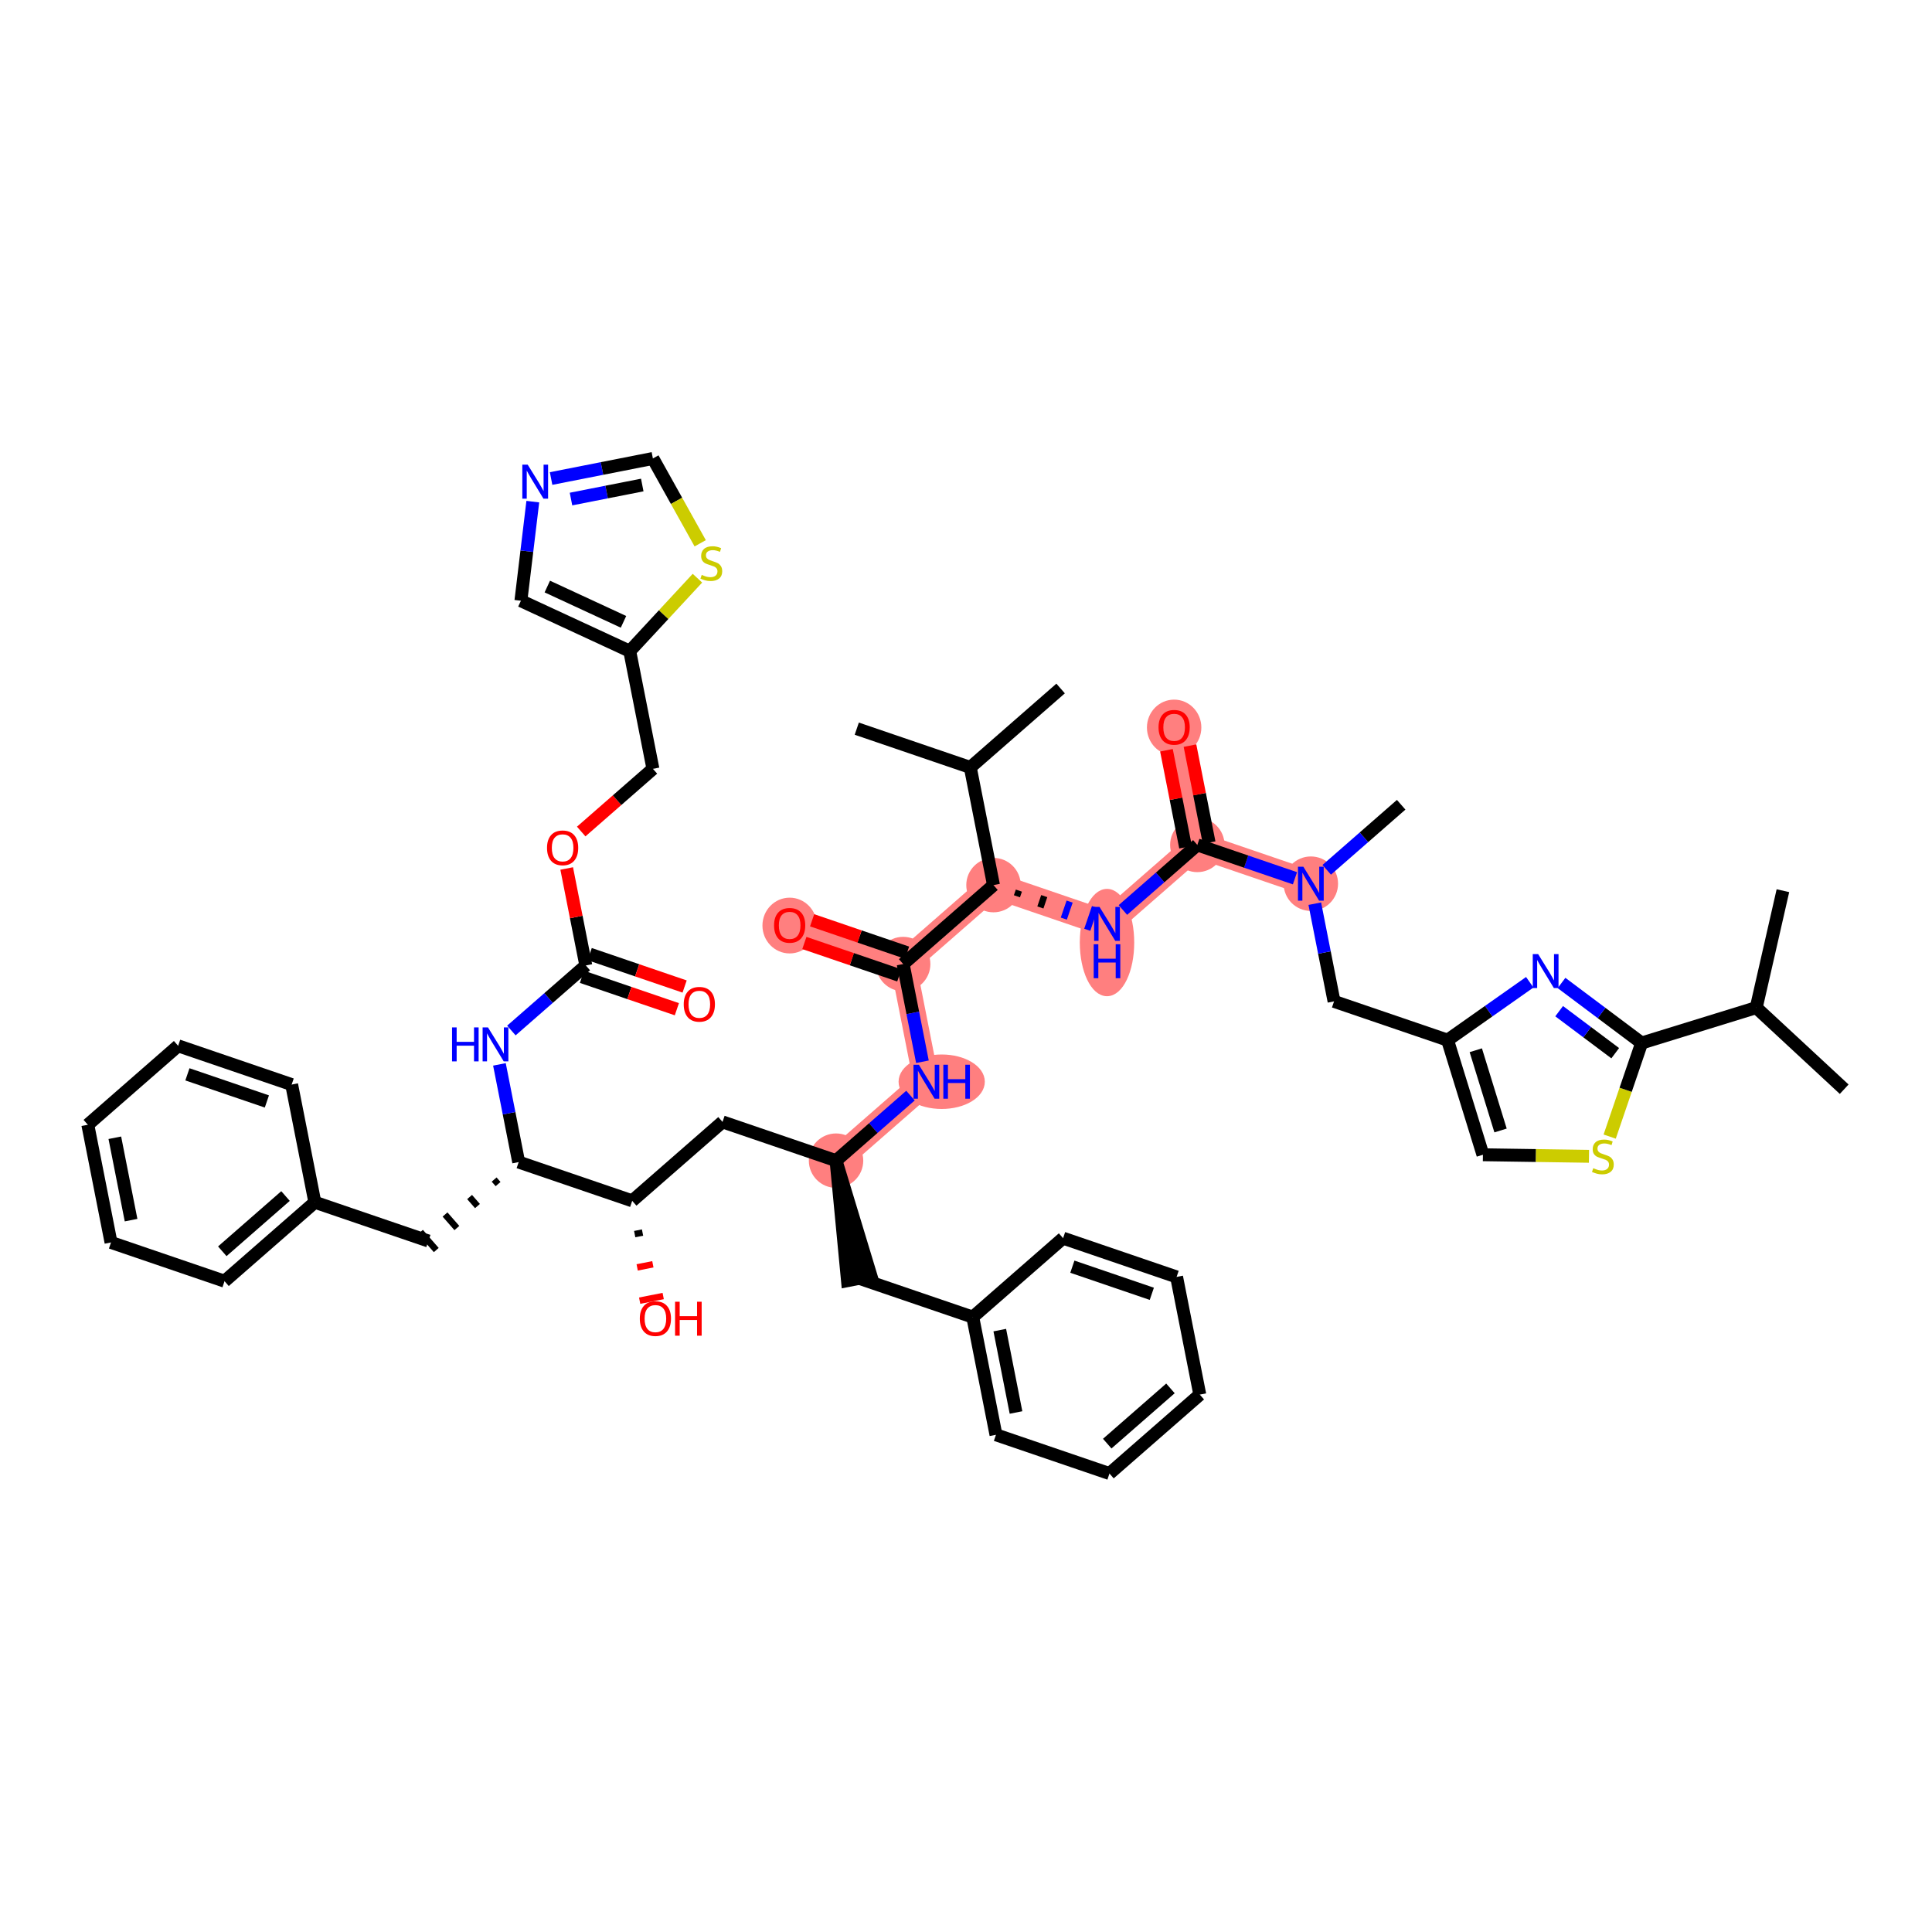 <?xml version='1.0' encoding='iso-8859-1'?>
<svg version='1.1' baseProfile='full'
              xmlns='http://www.w3.org/2000/svg'
                      xmlns:rdkit='http://www.rdkit.org/xml'
                      xmlns:xlink='http://www.w3.org/1999/xlink'
                  xml:space='preserve'
width='300px' height='300px' viewBox='0 0 300 300'>
<!-- END OF HEADER -->
<rect style='opacity:1.0;fill:#FFFFFF;stroke:none' width='300' height='300' x='0' y='0'> </rect>
<rect style='opacity:1.0;fill:#FFFFFF;stroke:none' width='300' height='300' x='0' y='0'> </rect>
<path d='M 203.548,137.219 L 185.921,131.201' style='fill:none;fill-rule:evenodd;stroke:#FF7F7F;stroke-width:4.0px;stroke-linecap:butt;stroke-linejoin:miter;stroke-opacity:1' />
<path d='M 185.921,131.201 L 182.319,112.926' style='fill:none;fill-rule:evenodd;stroke:#FF7F7F;stroke-width:4.0px;stroke-linecap:butt;stroke-linejoin:miter;stroke-opacity:1' />
<path d='M 185.921,131.201 L 171.896,143.457' style='fill:none;fill-rule:evenodd;stroke:#FF7F7F;stroke-width:4.0px;stroke-linecap:butt;stroke-linejoin:miter;stroke-opacity:1' />
<path d='M 171.896,143.457 L 154.269,137.439' style='fill:none;fill-rule:evenodd;stroke:#FF7F7F;stroke-width:4.0px;stroke-linecap:butt;stroke-linejoin:miter;stroke-opacity:1' />
<path d='M 154.269,137.439 L 140.244,149.696' style='fill:none;fill-rule:evenodd;stroke:#FF7F7F;stroke-width:4.0px;stroke-linecap:butt;stroke-linejoin:miter;stroke-opacity:1' />
<path d='M 140.244,149.696 L 122.617,143.678' style='fill:none;fill-rule:evenodd;stroke:#FF7F7F;stroke-width:4.0px;stroke-linecap:butt;stroke-linejoin:miter;stroke-opacity:1' />
<path d='M 140.244,149.696 L 143.846,167.97' style='fill:none;fill-rule:evenodd;stroke:#FF7F7F;stroke-width:4.0px;stroke-linecap:butt;stroke-linejoin:miter;stroke-opacity:1' />
<path d='M 143.846,167.97 L 129.821,180.226' style='fill:none;fill-rule:evenodd;stroke:#FF7F7F;stroke-width:4.0px;stroke-linecap:butt;stroke-linejoin:miter;stroke-opacity:1' />
<ellipse cx='203.548' cy='137.219' rx='3.725' ry='3.73'  style='fill:#FF7F7F;fill-rule:evenodd;stroke:#FF7F7F;stroke-width:1.0px;stroke-linecap:butt;stroke-linejoin:miter;stroke-opacity:1' />
<ellipse cx='185.921' cy='131.201' rx='3.725' ry='3.725'  style='fill:#FF7F7F;fill-rule:evenodd;stroke:#FF7F7F;stroke-width:1.0px;stroke-linecap:butt;stroke-linejoin:miter;stroke-opacity:1' />
<ellipse cx='182.319' cy='112.967' rx='3.725' ry='3.83'  style='fill:#FF7F7F;fill-rule:evenodd;stroke:#FF7F7F;stroke-width:1.0px;stroke-linecap:butt;stroke-linejoin:miter;stroke-opacity:1' />
<ellipse cx='171.896' cy='146.358' rx='3.725' ry='7.833'  style='fill:#FF7F7F;fill-rule:evenodd;stroke:#FF7F7F;stroke-width:1.0px;stroke-linecap:butt;stroke-linejoin:miter;stroke-opacity:1' />
<ellipse cx='154.269' cy='137.439' rx='3.725' ry='3.725'  style='fill:#FF7F7F;fill-rule:evenodd;stroke:#FF7F7F;stroke-width:1.0px;stroke-linecap:butt;stroke-linejoin:miter;stroke-opacity:1' />
<ellipse cx='140.244' cy='149.696' rx='3.725' ry='3.725'  style='fill:#FF7F7F;fill-rule:evenodd;stroke:#FF7F7F;stroke-width:1.0px;stroke-linecap:butt;stroke-linejoin:miter;stroke-opacity:1' />
<ellipse cx='122.617' cy='143.719' rx='3.725' ry='3.83'  style='fill:#FF7F7F;fill-rule:evenodd;stroke:#FF7F7F;stroke-width:1.0px;stroke-linecap:butt;stroke-linejoin:miter;stroke-opacity:1' />
<ellipse cx='146.226' cy='167.97' rx='6.195' ry='3.73'  style='fill:#FF7F7F;fill-rule:evenodd;stroke:#FF7F7F;stroke-width:1.0px;stroke-linecap:butt;stroke-linejoin:miter;stroke-opacity:1' />
<ellipse cx='129.821' cy='180.226' rx='3.725' ry='3.725'  style='fill:#FF7F7F;fill-rule:evenodd;stroke:#FF7F7F;stroke-width:1.0px;stroke-linecap:butt;stroke-linejoin:miter;stroke-opacity:1' />
<path class='bond-0 atom-0 atom-1' d='M 286.364,169.132 L 272.708,156.465' style='fill:none;fill-rule:evenodd;stroke:#000000;stroke-width:2.0px;stroke-linecap:butt;stroke-linejoin:miter;stroke-opacity:1' />
<path class='bond-1 atom-1 atom-2' d='M 272.708,156.465 L 276.851,138.306' style='fill:none;fill-rule:evenodd;stroke:#000000;stroke-width:2.0px;stroke-linecap:butt;stroke-linejoin:miter;stroke-opacity:1' />
<path class='bond-2 atom-1 atom-3' d='M 272.708,156.465 L 254.911,161.958' style='fill:none;fill-rule:evenodd;stroke:#000000;stroke-width:2.0px;stroke-linecap:butt;stroke-linejoin:miter;stroke-opacity:1' />
<path class='bond-3 atom-3 atom-4' d='M 254.911,161.958 L 248.691,157.297' style='fill:none;fill-rule:evenodd;stroke:#000000;stroke-width:2.0px;stroke-linecap:butt;stroke-linejoin:miter;stroke-opacity:1' />
<path class='bond-3 atom-3 atom-4' d='M 248.691,157.297 L 242.472,152.636' style='fill:none;fill-rule:evenodd;stroke:#0000FF;stroke-width:2.0px;stroke-linecap:butt;stroke-linejoin:miter;stroke-opacity:1' />
<path class='bond-3 atom-3 atom-4' d='M 250.811,163.54 L 246.457,160.277' style='fill:none;fill-rule:evenodd;stroke:#000000;stroke-width:2.0px;stroke-linecap:butt;stroke-linejoin:miter;stroke-opacity:1' />
<path class='bond-3 atom-3 atom-4' d='M 246.457,160.277 L 242.104,157.015' style='fill:none;fill-rule:evenodd;stroke:#0000FF;stroke-width:2.0px;stroke-linecap:butt;stroke-linejoin:miter;stroke-opacity:1' />
<path class='bond-49 atom-49 atom-3' d='M 249.95,176.489 L 252.43,169.223' style='fill:none;fill-rule:evenodd;stroke:#CCCC00;stroke-width:2.0px;stroke-linecap:butt;stroke-linejoin:miter;stroke-opacity:1' />
<path class='bond-49 atom-49 atom-3' d='M 252.43,169.223 L 254.911,161.958' style='fill:none;fill-rule:evenodd;stroke:#000000;stroke-width:2.0px;stroke-linecap:butt;stroke-linejoin:miter;stroke-opacity:1' />
<path class='bond-4 atom-4 atom-5' d='M 237.54,152.524 L 231.158,157.017' style='fill:none;fill-rule:evenodd;stroke:#0000FF;stroke-width:2.0px;stroke-linecap:butt;stroke-linejoin:miter;stroke-opacity:1' />
<path class='bond-4 atom-4 atom-5' d='M 231.158,157.017 L 224.777,161.511' style='fill:none;fill-rule:evenodd;stroke:#000000;stroke-width:2.0px;stroke-linecap:butt;stroke-linejoin:miter;stroke-opacity:1' />
<path class='bond-5 atom-5 atom-6' d='M 224.777,161.511 L 207.15,155.493' style='fill:none;fill-rule:evenodd;stroke:#000000;stroke-width:2.0px;stroke-linecap:butt;stroke-linejoin:miter;stroke-opacity:1' />
<path class='bond-47 atom-5 atom-48' d='M 224.777,161.511 L 230.269,179.308' style='fill:none;fill-rule:evenodd;stroke:#000000;stroke-width:2.0px;stroke-linecap:butt;stroke-linejoin:miter;stroke-opacity:1' />
<path class='bond-47 atom-5 atom-48' d='M 229.16,163.082 L 233.005,175.54' style='fill:none;fill-rule:evenodd;stroke:#000000;stroke-width:2.0px;stroke-linecap:butt;stroke-linejoin:miter;stroke-opacity:1' />
<path class='bond-6 atom-6 atom-7' d='M 207.15,155.493 L 205.655,147.907' style='fill:none;fill-rule:evenodd;stroke:#000000;stroke-width:2.0px;stroke-linecap:butt;stroke-linejoin:miter;stroke-opacity:1' />
<path class='bond-6 atom-6 atom-7' d='M 205.655,147.907 L 204.16,140.322' style='fill:none;fill-rule:evenodd;stroke:#0000FF;stroke-width:2.0px;stroke-linecap:butt;stroke-linejoin:miter;stroke-opacity:1' />
<path class='bond-7 atom-7 atom-8' d='M 206.014,135.063 L 211.794,130.013' style='fill:none;fill-rule:evenodd;stroke:#0000FF;stroke-width:2.0px;stroke-linecap:butt;stroke-linejoin:miter;stroke-opacity:1' />
<path class='bond-7 atom-7 atom-8' d='M 211.794,130.013 L 217.573,124.962' style='fill:none;fill-rule:evenodd;stroke:#000000;stroke-width:2.0px;stroke-linecap:butt;stroke-linejoin:miter;stroke-opacity:1' />
<path class='bond-8 atom-7 atom-9' d='M 201.082,136.377 L 193.502,133.789' style='fill:none;fill-rule:evenodd;stroke:#0000FF;stroke-width:2.0px;stroke-linecap:butt;stroke-linejoin:miter;stroke-opacity:1' />
<path class='bond-8 atom-7 atom-9' d='M 193.502,133.789 L 185.921,131.201' style='fill:none;fill-rule:evenodd;stroke:#000000;stroke-width:2.0px;stroke-linecap:butt;stroke-linejoin:miter;stroke-opacity:1' />
<path class='bond-9 atom-9 atom-10' d='M 187.749,130.84 L 186.264,123.311' style='fill:none;fill-rule:evenodd;stroke:#000000;stroke-width:2.0px;stroke-linecap:butt;stroke-linejoin:miter;stroke-opacity:1' />
<path class='bond-9 atom-9 atom-10' d='M 186.264,123.311 L 184.78,115.781' style='fill:none;fill-rule:evenodd;stroke:#FF0000;stroke-width:2.0px;stroke-linecap:butt;stroke-linejoin:miter;stroke-opacity:1' />
<path class='bond-9 atom-9 atom-10' d='M 184.094,131.561 L 182.61,124.031' style='fill:none;fill-rule:evenodd;stroke:#000000;stroke-width:2.0px;stroke-linecap:butt;stroke-linejoin:miter;stroke-opacity:1' />
<path class='bond-9 atom-9 atom-10' d='M 182.61,124.031 L 181.125,116.501' style='fill:none;fill-rule:evenodd;stroke:#FF0000;stroke-width:2.0px;stroke-linecap:butt;stroke-linejoin:miter;stroke-opacity:1' />
<path class='bond-10 atom-9 atom-11' d='M 185.921,131.201 L 180.142,136.251' style='fill:none;fill-rule:evenodd;stroke:#000000;stroke-width:2.0px;stroke-linecap:butt;stroke-linejoin:miter;stroke-opacity:1' />
<path class='bond-10 atom-9 atom-11' d='M 180.142,136.251 L 174.362,141.302' style='fill:none;fill-rule:evenodd;stroke:#0000FF;stroke-width:2.0px;stroke-linecap:butt;stroke-linejoin:miter;stroke-opacity:1' />
<path class='bond-11 atom-12 atom-11' d='M 157.909,139.174 L 158.21,138.293' style='fill:none;fill-rule:evenodd;stroke:#000000;stroke-width:1.0px;stroke-linecap:butt;stroke-linejoin:miter;stroke-opacity:1' />
<path class='bond-11 atom-12 atom-11' d='M 161.549,140.909 L 162.15,139.146' style='fill:none;fill-rule:evenodd;stroke:#000000;stroke-width:1.0px;stroke-linecap:butt;stroke-linejoin:miter;stroke-opacity:1' />
<path class='bond-11 atom-12 atom-11' d='M 165.188,142.643 L 166.091,139.999' style='fill:none;fill-rule:evenodd;stroke:#0000FF;stroke-width:1.0px;stroke-linecap:butt;stroke-linejoin:miter;stroke-opacity:1' />
<path class='bond-11 atom-12 atom-11' d='M 168.828,144.378 L 170.032,140.853' style='fill:none;fill-rule:evenodd;stroke:#0000FF;stroke-width:1.0px;stroke-linecap:butt;stroke-linejoin:miter;stroke-opacity:1' />
<path class='bond-12 atom-12 atom-13' d='M 154.269,137.439 L 140.244,149.696' style='fill:none;fill-rule:evenodd;stroke:#000000;stroke-width:2.0px;stroke-linecap:butt;stroke-linejoin:miter;stroke-opacity:1' />
<path class='bond-44 atom-12 atom-45' d='M 154.269,137.439 L 150.667,119.165' style='fill:none;fill-rule:evenodd;stroke:#000000;stroke-width:2.0px;stroke-linecap:butt;stroke-linejoin:miter;stroke-opacity:1' />
<path class='bond-13 atom-13 atom-14' d='M 140.846,147.933 L 133.476,145.417' style='fill:none;fill-rule:evenodd;stroke:#000000;stroke-width:2.0px;stroke-linecap:butt;stroke-linejoin:miter;stroke-opacity:1' />
<path class='bond-13 atom-13 atom-14' d='M 133.476,145.417 L 126.106,142.901' style='fill:none;fill-rule:evenodd;stroke:#FF0000;stroke-width:2.0px;stroke-linecap:butt;stroke-linejoin:miter;stroke-opacity:1' />
<path class='bond-13 atom-13 atom-14' d='M 139.642,151.458 L 132.272,148.942' style='fill:none;fill-rule:evenodd;stroke:#000000;stroke-width:2.0px;stroke-linecap:butt;stroke-linejoin:miter;stroke-opacity:1' />
<path class='bond-13 atom-13 atom-14' d='M 132.272,148.942 L 124.902,146.426' style='fill:none;fill-rule:evenodd;stroke:#FF0000;stroke-width:2.0px;stroke-linecap:butt;stroke-linejoin:miter;stroke-opacity:1' />
<path class='bond-14 atom-13 atom-15' d='M 140.244,149.696 L 141.739,157.281' style='fill:none;fill-rule:evenodd;stroke:#000000;stroke-width:2.0px;stroke-linecap:butt;stroke-linejoin:miter;stroke-opacity:1' />
<path class='bond-14 atom-13 atom-15' d='M 141.739,157.281 L 143.234,164.867' style='fill:none;fill-rule:evenodd;stroke:#0000FF;stroke-width:2.0px;stroke-linecap:butt;stroke-linejoin:miter;stroke-opacity:1' />
<path class='bond-15 atom-15 atom-16' d='M 141.38,170.125 L 135.6,175.176' style='fill:none;fill-rule:evenodd;stroke:#0000FF;stroke-width:2.0px;stroke-linecap:butt;stroke-linejoin:miter;stroke-opacity:1' />
<path class='bond-15 atom-15 atom-16' d='M 135.6,175.176 L 129.821,180.226' style='fill:none;fill-rule:evenodd;stroke:#000000;stroke-width:2.0px;stroke-linecap:butt;stroke-linejoin:miter;stroke-opacity:1' />
<path class='bond-16 atom-16 atom-17' d='M 129.821,180.226 L 131.595,198.861 L 135.25,198.14 Z' style='fill:#000000;fill-rule:evenodd;fill-opacity:1;stroke:#000000;stroke-width:2.0px;stroke-linecap:butt;stroke-linejoin:miter;stroke-opacity:1;' />
<path class='bond-23 atom-16 atom-24' d='M 129.821,180.226 L 112.194,174.209' style='fill:none;fill-rule:evenodd;stroke:#000000;stroke-width:2.0px;stroke-linecap:butt;stroke-linejoin:miter;stroke-opacity:1' />
<path class='bond-17 atom-17 atom-18' d='M 133.423,198.501 L 151.05,204.518' style='fill:none;fill-rule:evenodd;stroke:#000000;stroke-width:2.0px;stroke-linecap:butt;stroke-linejoin:miter;stroke-opacity:1' />
<path class='bond-18 atom-18 atom-19' d='M 151.05,204.518 L 154.652,222.793' style='fill:none;fill-rule:evenodd;stroke:#000000;stroke-width:2.0px;stroke-linecap:butt;stroke-linejoin:miter;stroke-opacity:1' />
<path class='bond-18 atom-18 atom-19' d='M 155.245,206.539 L 157.766,219.331' style='fill:none;fill-rule:evenodd;stroke:#000000;stroke-width:2.0px;stroke-linecap:butt;stroke-linejoin:miter;stroke-opacity:1' />
<path class='bond-50 atom-23 atom-18' d='M 165.075,192.262 L 151.05,204.518' style='fill:none;fill-rule:evenodd;stroke:#000000;stroke-width:2.0px;stroke-linecap:butt;stroke-linejoin:miter;stroke-opacity:1' />
<path class='bond-19 atom-19 atom-20' d='M 154.652,222.793 L 172.278,228.811' style='fill:none;fill-rule:evenodd;stroke:#000000;stroke-width:2.0px;stroke-linecap:butt;stroke-linejoin:miter;stroke-opacity:1' />
<path class='bond-20 atom-20 atom-21' d='M 172.278,228.811 L 186.304,216.554' style='fill:none;fill-rule:evenodd;stroke:#000000;stroke-width:2.0px;stroke-linecap:butt;stroke-linejoin:miter;stroke-opacity:1' />
<path class='bond-20 atom-20 atom-21' d='M 171.931,224.167 L 181.748,215.588' style='fill:none;fill-rule:evenodd;stroke:#000000;stroke-width:2.0px;stroke-linecap:butt;stroke-linejoin:miter;stroke-opacity:1' />
<path class='bond-21 atom-21 atom-22' d='M 186.304,216.554 L 182.702,198.28' style='fill:none;fill-rule:evenodd;stroke:#000000;stroke-width:2.0px;stroke-linecap:butt;stroke-linejoin:miter;stroke-opacity:1' />
<path class='bond-22 atom-22 atom-23' d='M 182.702,198.28 L 165.075,192.262' style='fill:none;fill-rule:evenodd;stroke:#000000;stroke-width:2.0px;stroke-linecap:butt;stroke-linejoin:miter;stroke-opacity:1' />
<path class='bond-22 atom-22 atom-23' d='M 178.854,200.903 L 166.515,196.69' style='fill:none;fill-rule:evenodd;stroke:#000000;stroke-width:2.0px;stroke-linecap:butt;stroke-linejoin:miter;stroke-opacity:1' />
<path class='bond-24 atom-24 atom-25' d='M 112.194,174.209 L 98.169,186.465' style='fill:none;fill-rule:evenodd;stroke:#000000;stroke-width:2.0px;stroke-linecap:butt;stroke-linejoin:miter;stroke-opacity:1' />
<path class='bond-25 atom-25 atom-26' d='M 98.555,191.632 L 99.773,191.392' style='fill:none;fill-rule:evenodd;stroke:#000000;stroke-width:1.0px;stroke-linecap:butt;stroke-linejoin:miter;stroke-opacity:1' />
<path class='bond-25 atom-25 atom-26' d='M 98.94,196.799 L 101.377,196.319' style='fill:none;fill-rule:evenodd;stroke:#FF0000;stroke-width:1.0px;stroke-linecap:butt;stroke-linejoin:miter;stroke-opacity:1' />
<path class='bond-25 atom-25 atom-26' d='M 99.326,201.967 L 102.981,201.246' style='fill:none;fill-rule:evenodd;stroke:#FF0000;stroke-width:1.0px;stroke-linecap:butt;stroke-linejoin:miter;stroke-opacity:1' />
<path class='bond-26 atom-25 atom-27' d='M 98.169,186.465 L 80.542,180.447' style='fill:none;fill-rule:evenodd;stroke:#000000;stroke-width:2.0px;stroke-linecap:butt;stroke-linejoin:miter;stroke-opacity:1' />
<path class='bond-27 atom-27 atom-28' d='M 76.729,183.161 L 77.342,183.862' style='fill:none;fill-rule:evenodd;stroke:#000000;stroke-width:1.0px;stroke-linecap:butt;stroke-linejoin:miter;stroke-opacity:1' />
<path class='bond-27 atom-27 atom-28' d='M 72.917,185.874 L 74.142,187.277' style='fill:none;fill-rule:evenodd;stroke:#000000;stroke-width:1.0px;stroke-linecap:butt;stroke-linejoin:miter;stroke-opacity:1' />
<path class='bond-27 atom-27 atom-28' d='M 69.104,188.588 L 70.943,190.691' style='fill:none;fill-rule:evenodd;stroke:#000000;stroke-width:1.0px;stroke-linecap:butt;stroke-linejoin:miter;stroke-opacity:1' />
<path class='bond-27 atom-27 atom-28' d='M 65.291,191.301 L 67.743,194.106' style='fill:none;fill-rule:evenodd;stroke:#000000;stroke-width:1.0px;stroke-linecap:butt;stroke-linejoin:miter;stroke-opacity:1' />
<path class='bond-34 atom-27 atom-35' d='M 80.542,180.447 L 79.047,172.862' style='fill:none;fill-rule:evenodd;stroke:#000000;stroke-width:2.0px;stroke-linecap:butt;stroke-linejoin:miter;stroke-opacity:1' />
<path class='bond-34 atom-27 atom-35' d='M 79.047,172.862 L 77.552,165.276' style='fill:none;fill-rule:evenodd;stroke:#0000FF;stroke-width:2.0px;stroke-linecap:butt;stroke-linejoin:miter;stroke-opacity:1' />
<path class='bond-28 atom-28 atom-29' d='M 66.517,192.704 L 48.89,186.686' style='fill:none;fill-rule:evenodd;stroke:#000000;stroke-width:2.0px;stroke-linecap:butt;stroke-linejoin:miter;stroke-opacity:1' />
<path class='bond-29 atom-29 atom-30' d='M 48.89,186.686 L 34.865,198.942' style='fill:none;fill-rule:evenodd;stroke:#000000;stroke-width:2.0px;stroke-linecap:butt;stroke-linejoin:miter;stroke-opacity:1' />
<path class='bond-29 atom-29 atom-30' d='M 44.335,185.719 L 34.518,194.299' style='fill:none;fill-rule:evenodd;stroke:#000000;stroke-width:2.0px;stroke-linecap:butt;stroke-linejoin:miter;stroke-opacity:1' />
<path class='bond-51 atom-34 atom-29' d='M 45.288,168.412 L 48.89,186.686' style='fill:none;fill-rule:evenodd;stroke:#000000;stroke-width:2.0px;stroke-linecap:butt;stroke-linejoin:miter;stroke-opacity:1' />
<path class='bond-30 atom-30 atom-31' d='M 34.865,198.942 L 17.238,192.924' style='fill:none;fill-rule:evenodd;stroke:#000000;stroke-width:2.0px;stroke-linecap:butt;stroke-linejoin:miter;stroke-opacity:1' />
<path class='bond-31 atom-31 atom-32' d='M 17.238,192.924 L 13.636,174.65' style='fill:none;fill-rule:evenodd;stroke:#000000;stroke-width:2.0px;stroke-linecap:butt;stroke-linejoin:miter;stroke-opacity:1' />
<path class='bond-31 atom-31 atom-32' d='M 20.353,189.463 L 17.831,176.671' style='fill:none;fill-rule:evenodd;stroke:#000000;stroke-width:2.0px;stroke-linecap:butt;stroke-linejoin:miter;stroke-opacity:1' />
<path class='bond-32 atom-32 atom-33' d='M 13.636,174.65 L 27.661,162.394' style='fill:none;fill-rule:evenodd;stroke:#000000;stroke-width:2.0px;stroke-linecap:butt;stroke-linejoin:miter;stroke-opacity:1' />
<path class='bond-33 atom-33 atom-34' d='M 27.661,162.394 L 45.288,168.412' style='fill:none;fill-rule:evenodd;stroke:#000000;stroke-width:2.0px;stroke-linecap:butt;stroke-linejoin:miter;stroke-opacity:1' />
<path class='bond-33 atom-33 atom-34' d='M 29.102,166.822 L 41.441,171.034' style='fill:none;fill-rule:evenodd;stroke:#000000;stroke-width:2.0px;stroke-linecap:butt;stroke-linejoin:miter;stroke-opacity:1' />
<path class='bond-35 atom-35 atom-36' d='M 79.406,160.018 L 85.186,154.967' style='fill:none;fill-rule:evenodd;stroke:#0000FF;stroke-width:2.0px;stroke-linecap:butt;stroke-linejoin:miter;stroke-opacity:1' />
<path class='bond-35 atom-35 atom-36' d='M 85.186,154.967 L 90.965,149.916' style='fill:none;fill-rule:evenodd;stroke:#000000;stroke-width:2.0px;stroke-linecap:butt;stroke-linejoin:miter;stroke-opacity:1' />
<path class='bond-36 atom-36 atom-37' d='M 90.364,151.679 L 97.733,154.195' style='fill:none;fill-rule:evenodd;stroke:#000000;stroke-width:2.0px;stroke-linecap:butt;stroke-linejoin:miter;stroke-opacity:1' />
<path class='bond-36 atom-36 atom-37' d='M 97.733,154.195 L 105.103,156.711' style='fill:none;fill-rule:evenodd;stroke:#FF0000;stroke-width:2.0px;stroke-linecap:butt;stroke-linejoin:miter;stroke-opacity:1' />
<path class='bond-36 atom-36 atom-37' d='M 91.567,148.154 L 98.937,150.67' style='fill:none;fill-rule:evenodd;stroke:#000000;stroke-width:2.0px;stroke-linecap:butt;stroke-linejoin:miter;stroke-opacity:1' />
<path class='bond-36 atom-36 atom-37' d='M 98.937,150.67 L 106.307,153.186' style='fill:none;fill-rule:evenodd;stroke:#FF0000;stroke-width:2.0px;stroke-linecap:butt;stroke-linejoin:miter;stroke-opacity:1' />
<path class='bond-37 atom-36 atom-38' d='M 90.965,149.916 L 89.481,142.387' style='fill:none;fill-rule:evenodd;stroke:#000000;stroke-width:2.0px;stroke-linecap:butt;stroke-linejoin:miter;stroke-opacity:1' />
<path class='bond-37 atom-36 atom-38' d='M 89.481,142.387 L 87.997,134.857' style='fill:none;fill-rule:evenodd;stroke:#FF0000;stroke-width:2.0px;stroke-linecap:butt;stroke-linejoin:miter;stroke-opacity:1' />
<path class='bond-38 atom-38 atom-39' d='M 90.25,129.119 L 95.819,124.253' style='fill:none;fill-rule:evenodd;stroke:#FF0000;stroke-width:2.0px;stroke-linecap:butt;stroke-linejoin:miter;stroke-opacity:1' />
<path class='bond-38 atom-38 atom-39' d='M 95.819,124.253 L 101.388,119.386' style='fill:none;fill-rule:evenodd;stroke:#000000;stroke-width:2.0px;stroke-linecap:butt;stroke-linejoin:miter;stroke-opacity:1' />
<path class='bond-39 atom-39 atom-40' d='M 101.388,119.386 L 97.787,101.112' style='fill:none;fill-rule:evenodd;stroke:#000000;stroke-width:2.0px;stroke-linecap:butt;stroke-linejoin:miter;stroke-opacity:1' />
<path class='bond-40 atom-40 atom-41' d='M 97.787,101.112 L 80.885,93.284' style='fill:none;fill-rule:evenodd;stroke:#000000;stroke-width:2.0px;stroke-linecap:butt;stroke-linejoin:miter;stroke-opacity:1' />
<path class='bond-40 atom-40 atom-41' d='M 96.817,96.557 L 84.986,91.078' style='fill:none;fill-rule:evenodd;stroke:#000000;stroke-width:2.0px;stroke-linecap:butt;stroke-linejoin:miter;stroke-opacity:1' />
<path class='bond-52 atom-44 atom-40' d='M 108.297,89.781 L 103.042,95.447' style='fill:none;fill-rule:evenodd;stroke:#CCCC00;stroke-width:2.0px;stroke-linecap:butt;stroke-linejoin:miter;stroke-opacity:1' />
<path class='bond-52 atom-44 atom-40' d='M 103.042,95.447 L 97.787,101.112' style='fill:none;fill-rule:evenodd;stroke:#000000;stroke-width:2.0px;stroke-linecap:butt;stroke-linejoin:miter;stroke-opacity:1' />
<path class='bond-41 atom-41 atom-42' d='M 80.885,93.284 L 81.81,85.589' style='fill:none;fill-rule:evenodd;stroke:#000000;stroke-width:2.0px;stroke-linecap:butt;stroke-linejoin:miter;stroke-opacity:1' />
<path class='bond-41 atom-41 atom-42' d='M 81.81,85.589 L 82.734,77.894' style='fill:none;fill-rule:evenodd;stroke:#0000FF;stroke-width:2.0px;stroke-linecap:butt;stroke-linejoin:miter;stroke-opacity:1' />
<path class='bond-42 atom-42 atom-43' d='M 85.573,74.305 L 93.477,72.747' style='fill:none;fill-rule:evenodd;stroke:#0000FF;stroke-width:2.0px;stroke-linecap:butt;stroke-linejoin:miter;stroke-opacity:1' />
<path class='bond-42 atom-42 atom-43' d='M 93.477,72.747 L 101.381,71.189' style='fill:none;fill-rule:evenodd;stroke:#000000;stroke-width:2.0px;stroke-linecap:butt;stroke-linejoin:miter;stroke-opacity:1' />
<path class='bond-42 atom-42 atom-43' d='M 88.664,77.493 L 94.197,76.402' style='fill:none;fill-rule:evenodd;stroke:#0000FF;stroke-width:2.0px;stroke-linecap:butt;stroke-linejoin:miter;stroke-opacity:1' />
<path class='bond-42 atom-42 atom-43' d='M 94.197,76.402 L 99.73,75.312' style='fill:none;fill-rule:evenodd;stroke:#000000;stroke-width:2.0px;stroke-linecap:butt;stroke-linejoin:miter;stroke-opacity:1' />
<path class='bond-43 atom-43 atom-44' d='M 101.381,71.189 L 105.054,77.775' style='fill:none;fill-rule:evenodd;stroke:#000000;stroke-width:2.0px;stroke-linecap:butt;stroke-linejoin:miter;stroke-opacity:1' />
<path class='bond-43 atom-43 atom-44' d='M 105.054,77.775 L 108.727,84.361' style='fill:none;fill-rule:evenodd;stroke:#CCCC00;stroke-width:2.0px;stroke-linecap:butt;stroke-linejoin:miter;stroke-opacity:1' />
<path class='bond-45 atom-45 atom-46' d='M 150.667,119.165 L 164.692,106.909' style='fill:none;fill-rule:evenodd;stroke:#000000;stroke-width:2.0px;stroke-linecap:butt;stroke-linejoin:miter;stroke-opacity:1' />
<path class='bond-46 atom-45 atom-47' d='M 150.667,119.165 L 133.04,113.147' style='fill:none;fill-rule:evenodd;stroke:#000000;stroke-width:2.0px;stroke-linecap:butt;stroke-linejoin:miter;stroke-opacity:1' />
<path class='bond-48 atom-48 atom-49' d='M 230.269,179.308 L 238.503,179.43' style='fill:none;fill-rule:evenodd;stroke:#000000;stroke-width:2.0px;stroke-linecap:butt;stroke-linejoin:miter;stroke-opacity:1' />
<path class='bond-48 atom-48 atom-49' d='M 238.503,179.43 L 246.736,179.553' style='fill:none;fill-rule:evenodd;stroke:#CCCC00;stroke-width:2.0px;stroke-linecap:butt;stroke-linejoin:miter;stroke-opacity:1' />
<path  class='atom-4' d='M 238.84 148.15
L 240.569 150.944
Q 240.74 151.219, 241.016 151.719
Q 241.291 152.218, 241.306 152.248
L 241.306 148.15
L 242.007 148.15
L 242.007 153.425
L 241.284 153.425
L 239.429 150.37
Q 239.213 150.012, 238.982 149.603
Q 238.758 149.193, 238.691 149.066
L 238.691 153.425
L 238.006 153.425
L 238.006 148.15
L 238.84 148.15
' fill='#0000FF'/>
<path  class='atom-7' d='M 202.382 134.581
L 204.11 137.375
Q 204.282 137.651, 204.558 138.15
Q 204.833 138.649, 204.848 138.679
L 204.848 134.581
L 205.548 134.581
L 205.548 139.856
L 204.826 139.856
L 202.971 136.801
Q 202.755 136.444, 202.524 136.034
Q 202.3 135.624, 202.233 135.497
L 202.233 139.856
L 201.548 139.856
L 201.548 134.581
L 202.382 134.581
' fill='#0000FF'/>
<path  class='atom-10' d='M 179.898 112.941
Q 179.898 111.675, 180.524 110.967
Q 181.15 110.259, 182.319 110.259
Q 183.489 110.259, 184.115 110.967
Q 184.741 111.675, 184.741 112.941
Q 184.741 114.223, 184.107 114.953
Q 183.474 115.676, 182.319 115.676
Q 181.157 115.676, 180.524 114.953
Q 179.898 114.23, 179.898 112.941
M 182.319 115.08
Q 183.124 115.08, 183.556 114.543
Q 183.996 113.999, 183.996 112.941
Q 183.996 111.906, 183.556 111.384
Q 183.124 110.855, 182.319 110.855
Q 181.515 110.855, 181.075 111.377
Q 180.643 111.898, 180.643 112.941
Q 180.643 114.007, 181.075 114.543
Q 181.515 115.08, 182.319 115.08
' fill='#FF0000'/>
<path  class='atom-11' d='M 170.73 140.82
L 172.459 143.614
Q 172.63 143.889, 172.906 144.388
Q 173.181 144.888, 173.196 144.917
L 173.196 140.82
L 173.896 140.82
L 173.896 146.095
L 173.174 146.095
L 171.319 143.04
Q 171.103 142.682, 170.872 142.273
Q 170.648 141.863, 170.581 141.736
L 170.581 146.095
L 169.896 146.095
L 169.896 140.82
L 170.73 140.82
' fill='#0000FF'/>
<path  class='atom-11' d='M 169.832 146.622
L 170.548 146.622
L 170.548 148.865
L 173.245 148.865
L 173.245 146.622
L 173.96 146.622
L 173.96 151.897
L 173.245 151.897
L 173.245 149.461
L 170.548 149.461
L 170.548 151.897
L 169.832 151.897
L 169.832 146.622
' fill='#0000FF'/>
<path  class='atom-14' d='M 120.196 143.693
Q 120.196 142.426, 120.822 141.718
Q 121.448 141.011, 122.617 141.011
Q 123.787 141.011, 124.413 141.718
Q 125.039 142.426, 125.039 143.693
Q 125.039 144.974, 124.405 145.704
Q 123.772 146.427, 122.617 146.427
Q 121.455 146.427, 120.822 145.704
Q 120.196 144.982, 120.196 143.693
M 122.617 145.831
Q 123.422 145.831, 123.854 145.295
Q 124.294 144.751, 124.294 143.693
Q 124.294 142.657, 123.854 142.136
Q 123.422 141.607, 122.617 141.607
Q 121.813 141.607, 121.373 142.128
Q 120.941 142.65, 120.941 143.693
Q 120.941 144.758, 121.373 145.295
Q 121.813 145.831, 122.617 145.831
' fill='#FF0000'/>
<path  class='atom-15' d='M 142.68 165.333
L 144.408 168.126
Q 144.58 168.402, 144.856 168.901
Q 145.131 169.4, 145.146 169.43
L 145.146 165.333
L 145.846 165.333
L 145.846 170.607
L 145.124 170.607
L 143.269 167.553
Q 143.053 167.195, 142.822 166.785
Q 142.598 166.376, 142.531 166.249
L 142.531 170.607
L 141.846 170.607
L 141.846 165.333
L 142.68 165.333
' fill='#0000FF'/>
<path  class='atom-15' d='M 146.48 165.333
L 147.195 165.333
L 147.195 167.575
L 149.892 167.575
L 149.892 165.333
L 150.607 165.333
L 150.607 170.607
L 149.892 170.607
L 149.892 168.171
L 147.195 168.171
L 147.195 170.607
L 146.48 170.607
L 146.48 165.333
' fill='#0000FF'/>
<path  class='atom-26' d='M 99.35 204.754
Q 99.35 203.488, 99.975 202.78
Q 100.601 202.072, 101.771 202.072
Q 102.941 202.072, 103.566 202.78
Q 104.192 203.488, 104.192 204.754
Q 104.192 206.036, 103.559 206.766
Q 102.926 207.488, 101.771 207.488
Q 100.609 207.488, 99.975 206.766
Q 99.35 206.043, 99.35 204.754
M 101.771 206.892
Q 102.575 206.892, 103.008 206.356
Q 103.447 205.812, 103.447 204.754
Q 103.447 203.719, 103.008 203.197
Q 102.575 202.668, 101.771 202.668
Q 100.966 202.668, 100.527 203.19
Q 100.095 203.711, 100.095 204.754
Q 100.095 205.82, 100.527 206.356
Q 100.966 206.892, 101.771 206.892
' fill='#FF0000'/>
<path  class='atom-26' d='M 104.825 202.132
L 105.541 202.132
L 105.541 204.374
L 108.238 204.374
L 108.238 202.132
L 108.953 202.132
L 108.953 207.406
L 108.238 207.406
L 108.238 204.97
L 105.541 204.97
L 105.541 207.406
L 104.825 207.406
L 104.825 202.132
' fill='#FF0000'/>
<path  class='atom-35' d='M 70.194 159.536
L 70.909 159.536
L 70.909 161.778
L 73.606 161.778
L 73.606 159.536
L 74.321 159.536
L 74.321 164.81
L 73.606 164.81
L 73.606 162.374
L 70.909 162.374
L 70.909 164.81
L 70.194 164.81
L 70.194 159.536
' fill='#0000FF'/>
<path  class='atom-35' d='M 75.774 159.536
L 77.503 162.329
Q 77.674 162.605, 77.95 163.104
Q 78.225 163.603, 78.24 163.633
L 78.24 159.536
L 78.941 159.536
L 78.941 164.81
L 78.218 164.81
L 76.363 161.756
Q 76.147 161.398, 75.916 160.988
Q 75.692 160.579, 75.625 160.452
L 75.625 164.81
L 74.94 164.81
L 74.94 159.536
L 75.774 159.536
' fill='#0000FF'/>
<path  class='atom-37' d='M 106.171 155.949
Q 106.171 154.683, 106.797 153.975
Q 107.422 153.267, 108.592 153.267
Q 109.762 153.267, 110.388 153.975
Q 111.014 154.683, 111.014 155.949
Q 111.014 157.231, 110.38 157.961
Q 109.747 158.683, 108.592 158.683
Q 107.43 158.683, 106.797 157.961
Q 106.171 157.238, 106.171 155.949
M 108.592 158.087
Q 109.397 158.087, 109.829 157.551
Q 110.269 157.007, 110.269 155.949
Q 110.269 154.914, 109.829 154.392
Q 109.397 153.863, 108.592 153.863
Q 107.788 153.863, 107.348 154.385
Q 106.916 154.906, 106.916 155.949
Q 106.916 157.015, 107.348 157.551
Q 107.788 158.087, 108.592 158.087
' fill='#FF0000'/>
<path  class='atom-38' d='M 84.942 131.657
Q 84.942 130.391, 85.568 129.683
Q 86.194 128.975, 87.363 128.975
Q 88.533 128.975, 89.159 129.683
Q 89.785 130.391, 89.785 131.657
Q 89.785 132.939, 89.151 133.669
Q 88.518 134.391, 87.363 134.391
Q 86.201 134.391, 85.568 133.669
Q 84.942 132.946, 84.942 131.657
M 87.363 133.795
Q 88.168 133.795, 88.6 133.259
Q 89.04 132.715, 89.04 131.657
Q 89.04 130.622, 88.6 130.1
Q 88.168 129.571, 87.363 129.571
Q 86.559 129.571, 86.119 130.093
Q 85.687 130.614, 85.687 131.657
Q 85.687 132.723, 86.119 133.259
Q 86.559 133.795, 87.363 133.795
' fill='#FF0000'/>
<path  class='atom-42' d='M 81.941 72.154
L 83.669 74.948
Q 83.841 75.223, 84.116 75.723
Q 84.392 76.222, 84.407 76.252
L 84.407 72.154
L 85.107 72.154
L 85.107 77.429
L 84.385 77.429
L 82.529 74.374
Q 82.313 74.016, 82.082 73.607
Q 81.859 73.197, 81.792 73.07
L 81.792 77.429
L 81.106 77.429
L 81.106 72.154
L 81.941 72.154
' fill='#0000FF'/>
<path  class='atom-44' d='M 108.964 89.267
Q 109.023 89.289, 109.269 89.393
Q 109.515 89.498, 109.783 89.565
Q 110.059 89.624, 110.327 89.624
Q 110.826 89.624, 111.117 89.386
Q 111.407 89.14, 111.407 88.715
Q 111.407 88.425, 111.258 88.246
Q 111.117 88.067, 110.893 87.97
Q 110.67 87.874, 110.297 87.762
Q 109.828 87.62, 109.545 87.486
Q 109.269 87.352, 109.068 87.069
Q 108.874 86.786, 108.874 86.309
Q 108.874 85.646, 109.321 85.236
Q 109.776 84.826, 110.67 84.826
Q 111.281 84.826, 111.974 85.117
L 111.802 85.691
Q 111.169 85.43, 110.692 85.43
Q 110.178 85.43, 109.895 85.646
Q 109.612 85.854, 109.619 86.219
Q 109.619 86.503, 109.761 86.674
Q 109.91 86.845, 110.118 86.942
Q 110.334 87.039, 110.692 87.151
Q 111.169 87.3, 111.452 87.449
Q 111.735 87.598, 111.936 87.903
Q 112.145 88.201, 112.145 88.715
Q 112.145 89.445, 111.653 89.84
Q 111.169 90.228, 110.357 90.228
Q 109.887 90.228, 109.53 90.124
Q 109.18 90.027, 108.762 89.855
L 108.964 89.267
' fill='#CCCC00'/>
<path  class='atom-49' d='M 247.403 181.395
Q 247.462 181.417, 247.708 181.522
Q 247.954 181.626, 248.222 181.693
Q 248.498 181.753, 248.766 181.753
Q 249.265 181.753, 249.556 181.514
Q 249.846 181.268, 249.846 180.844
Q 249.846 180.553, 249.697 180.374
Q 249.556 180.195, 249.332 180.099
Q 249.109 180.002, 248.736 179.89
Q 248.267 179.748, 247.984 179.614
Q 247.708 179.48, 247.507 179.197
Q 247.313 178.914, 247.313 178.437
Q 247.313 177.774, 247.76 177.364
Q 248.215 176.955, 249.109 176.955
Q 249.72 176.955, 250.413 177.245
L 250.241 177.819
Q 249.608 177.558, 249.131 177.558
Q 248.617 177.558, 248.334 177.774
Q 248.051 177.983, 248.058 178.348
Q 248.058 178.631, 248.2 178.802
Q 248.349 178.974, 248.558 179.07
Q 248.774 179.167, 249.131 179.279
Q 249.608 179.428, 249.891 179.577
Q 250.174 179.726, 250.375 180.032
Q 250.584 180.33, 250.584 180.844
Q 250.584 181.574, 250.092 181.969
Q 249.608 182.356, 248.796 182.356
Q 248.327 182.356, 247.969 182.252
Q 247.619 182.155, 247.202 181.984
L 247.403 181.395
' fill='#CCCC00'/>
</svg>
